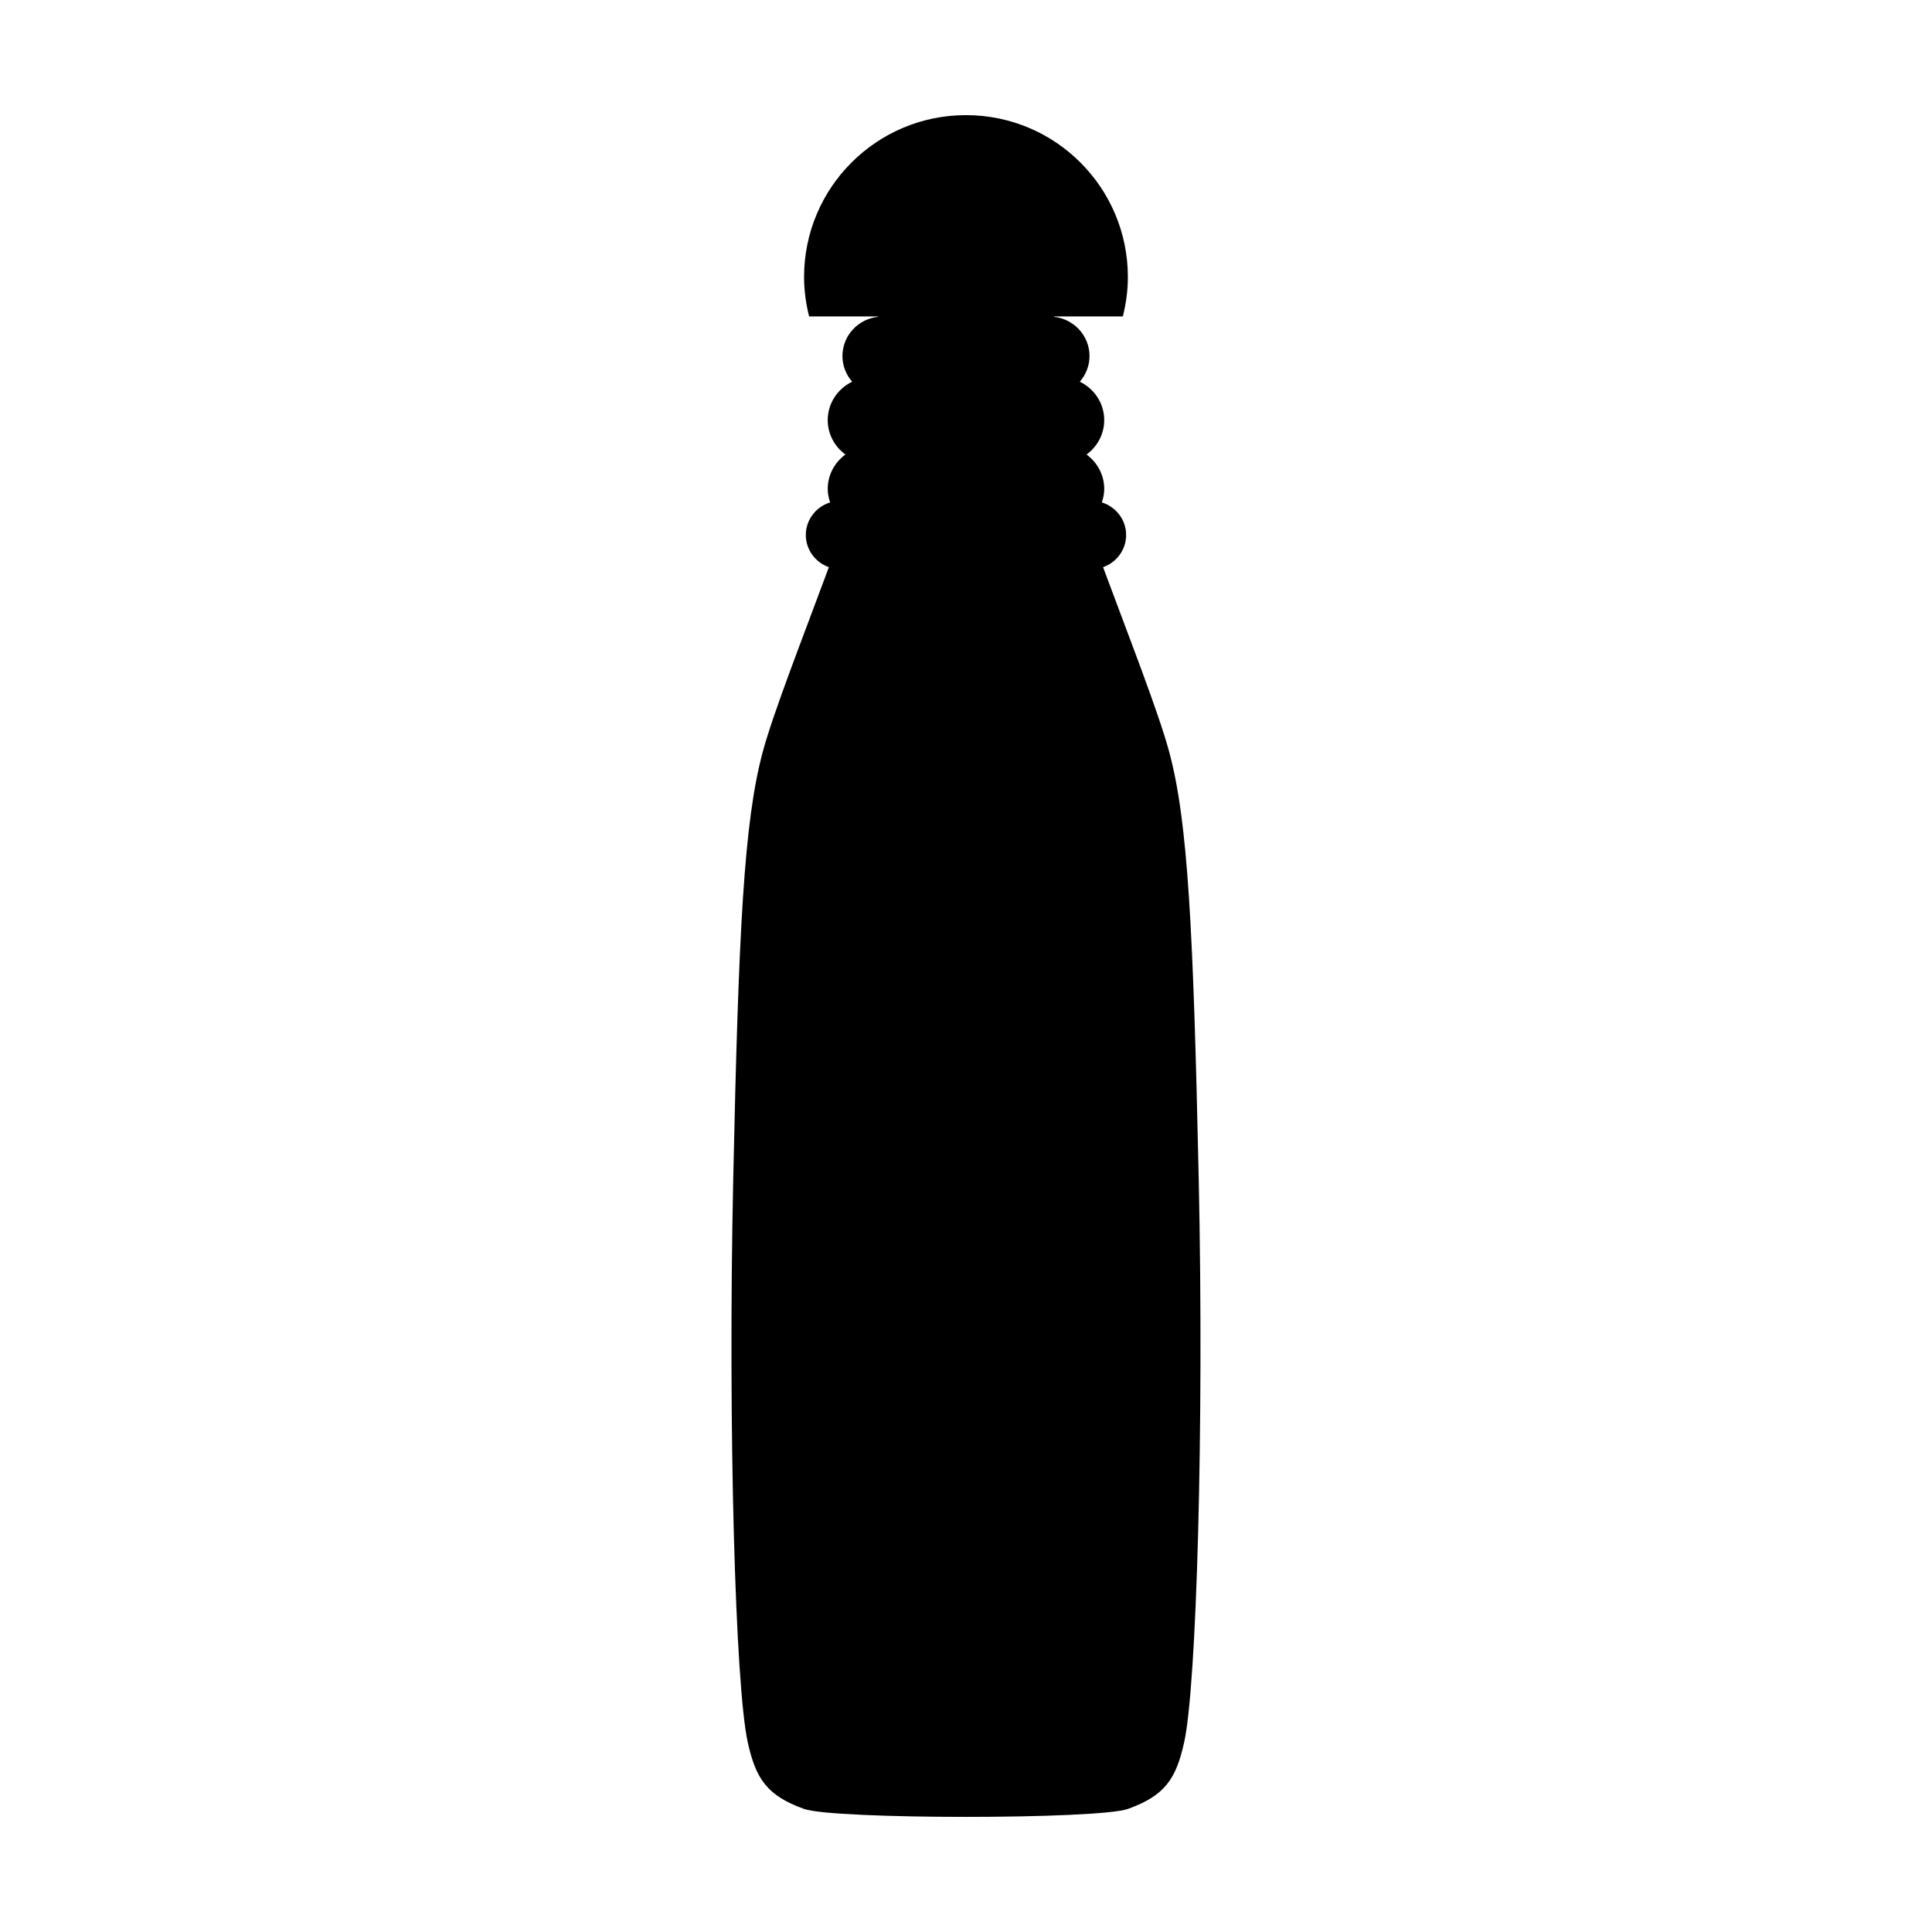 <?xml version="1.0" encoding="UTF-8"?>
<!-- Uploaded to: ICON Repo, www.iconrepo.com, Generator: ICON Repo Mixer Tools -->
<svg fill="#000000" width="800px" height="800px" version="1.1" viewBox="144 144 512 512" xmlns="http://www.w3.org/2000/svg">
 <path d="m461.67 456.41c-1.422-66.098-2.84-94.656-7.816-113.14-2.828-10.5-10.625-30.324-17.527-48.965 3.539-1.238 6.109-4.582 6.109-8.527 0-4.066-2.731-7.492-6.441-8.633 0.383-1.129 0.637-2.32 0.637-3.574 0-3.746-1.863-7.055-4.688-9.117 2.824-2.062 4.688-5.375 4.688-9.117 0-4.484-2.664-8.348-6.469-10.176 1.578-1.84 2.57-4.199 2.57-6.797 0-5.406-4.152-9.84-9.418-10.398 0.016-0.039 0.043-0.07 0.055-0.109h18.195c0.84-3.348 1.332-6.836 1.332-10.441 0-23.695-19.211-42.906-42.906-42.906-23.695 0-42.906 19.211-42.906 42.906 0 3.609 0.496 7.094 1.332 10.441h18.199c0.012 0.039 0.039 0.07 0.055 0.109-5.266 0.555-9.418 4.992-9.418 10.398 0 2.602 0.992 4.957 2.57 6.797-3.805 1.828-6.469 5.691-6.469 10.176 0 3.746 1.863 7.055 4.688 9.117-2.824 2.062-4.688 5.375-4.688 9.117 0 1.254 0.254 2.441 0.637 3.574-3.707 1.141-6.441 4.562-6.441 8.633 0 3.949 2.57 7.289 6.109 8.527-6.902 18.641-14.699 38.465-17.527 48.965-4.977 18.48-6.394 47.039-7.82 113.14-1.422 66.102 0.559 134.41 3.836 149.26 2.129 9.66 5.043 14.172 14.926 17.715 7.848 2.812 77.977 2.812 85.828 0 9.883-3.543 12.793-8.055 14.922-17.715 3.289-14.855 5.269-83.16 3.848-149.26z"/>
</svg>